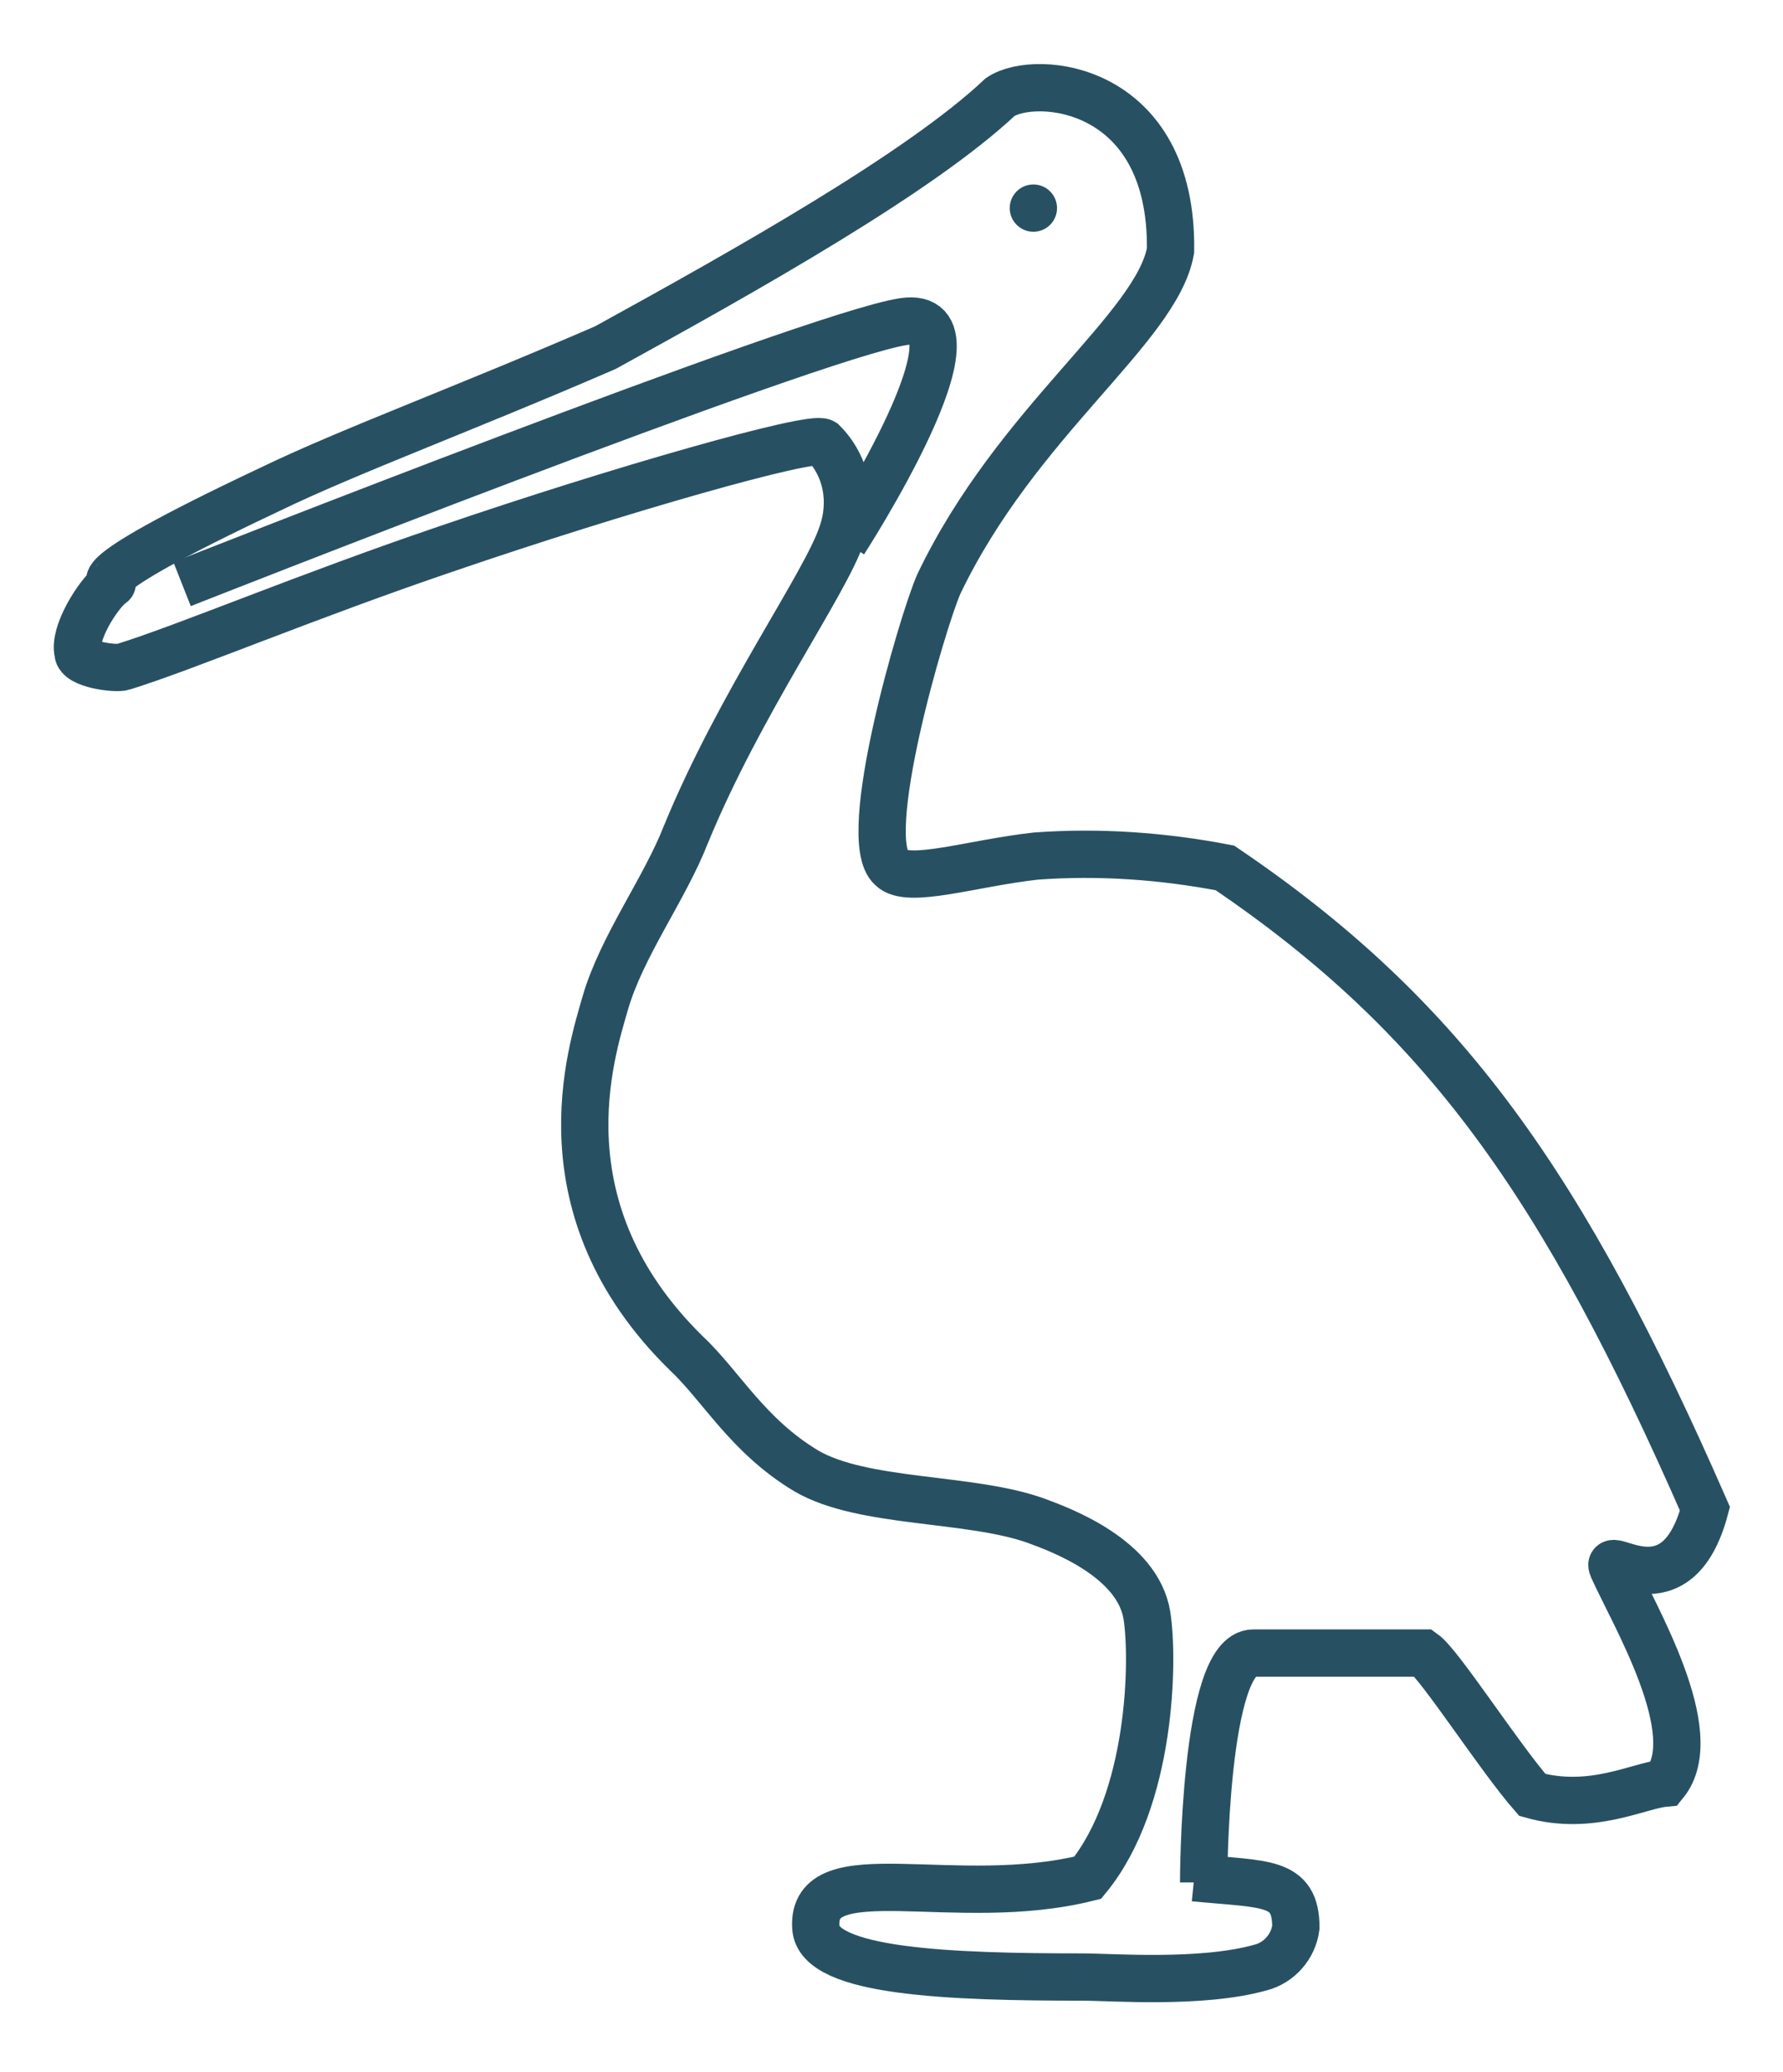 <?xml version="1.0" encoding="UTF-8"?>
<svg id="Laag_1" data-name="Laag 1" xmlns="http://www.w3.org/2000/svg" version="1.1" viewBox="0 0 75.4 87.6">
  <defs>
    <style>
      .cls-1 {
        fill: #275163;
        stroke-width: 0px;
      }

      .cls-2 {
        stroke-width: 2px;
      }

      .cls-2, .cls-3 {
        fill: none;
        stroke: #275163;
      }

      .cls-3 {
        stroke-width: .2px;
      }
    </style>
  </defs>
  <g id="Group_28" data-name="Group 28">
    <path id="Path_7" data-name="Path 7" class="cls-2" d="M50.9,79.6s0-9.7,2.1-9.7,7.2,0,7.2,0c.7.5,3.2,4.4,4.6,6,2.5.7,4.5-.4,5.6-.5,1.7-2.1-1.3-7.1-2.2-9.1-.4-.9,2.7,2,3.9-2.5-6-13.7-11-20.8-20.3-27.1-2.6-.5-5.3-.7-8-.5-2.7.3-5.4,1.2-6.1.5-1.4-1.2,1.3-10.4,2-12,3.3-6.9,9.2-10.8,9.8-14.1.1-7-5.7-7.5-7.2-6.5-3.4,3.2-10.7,7.3-16.7,10.6-6,2.6-10.9,4.4-14.2,6-8.9,4.2-6.3,3.9-6.7,4-.6.5-1.6,2.1-1.4,2.9,0,.5,1.6.7,1.9.6,2.6-.8,7.8-3,13.7-5,7.3-2.5,15.4-4.8,15.9-4.5,1,1,1.3,2.5.8,3.9-.7,2.1-4.3,7.1-6.6,12.7-.9,2.3-2.7,4.7-3.4,7.1-.6,2.1-2.8,8.7,3.4,14.8,1.5,1.4,2.6,3.5,5.1,5,2.4,1.4,6.9,1.1,9.7,2.1,1.1.4,4.3,1.6,4.7,4,.3,1.9.2,7.8-2.5,11.1-5.6,1.4-11.7-1-11.5,2.1.1,1.9,5.7,2.1,11.3,2.1,1.2,0,5,.3,7.5-.4.8-.2,1.4-.9,1.5-1.7,0-2-1.3-1.8-4.3-2.1"/>
    <g id="Ellipse_11" data-name="Ellipse 11">
      <circle class="cls-1" cx="43.7" cy="8.8" r="1"/>
      <circle class="cls-3" cx="43.7" cy="8.8" r=".5"/>
    </g>
    <path id="Path_8" data-name="Path 8" class="cls-2" d="M7.7,24.7s26.6-10.5,30.5-11.1-2.5,9.3-2.5,9.3"/>
  </g>
</svg>
